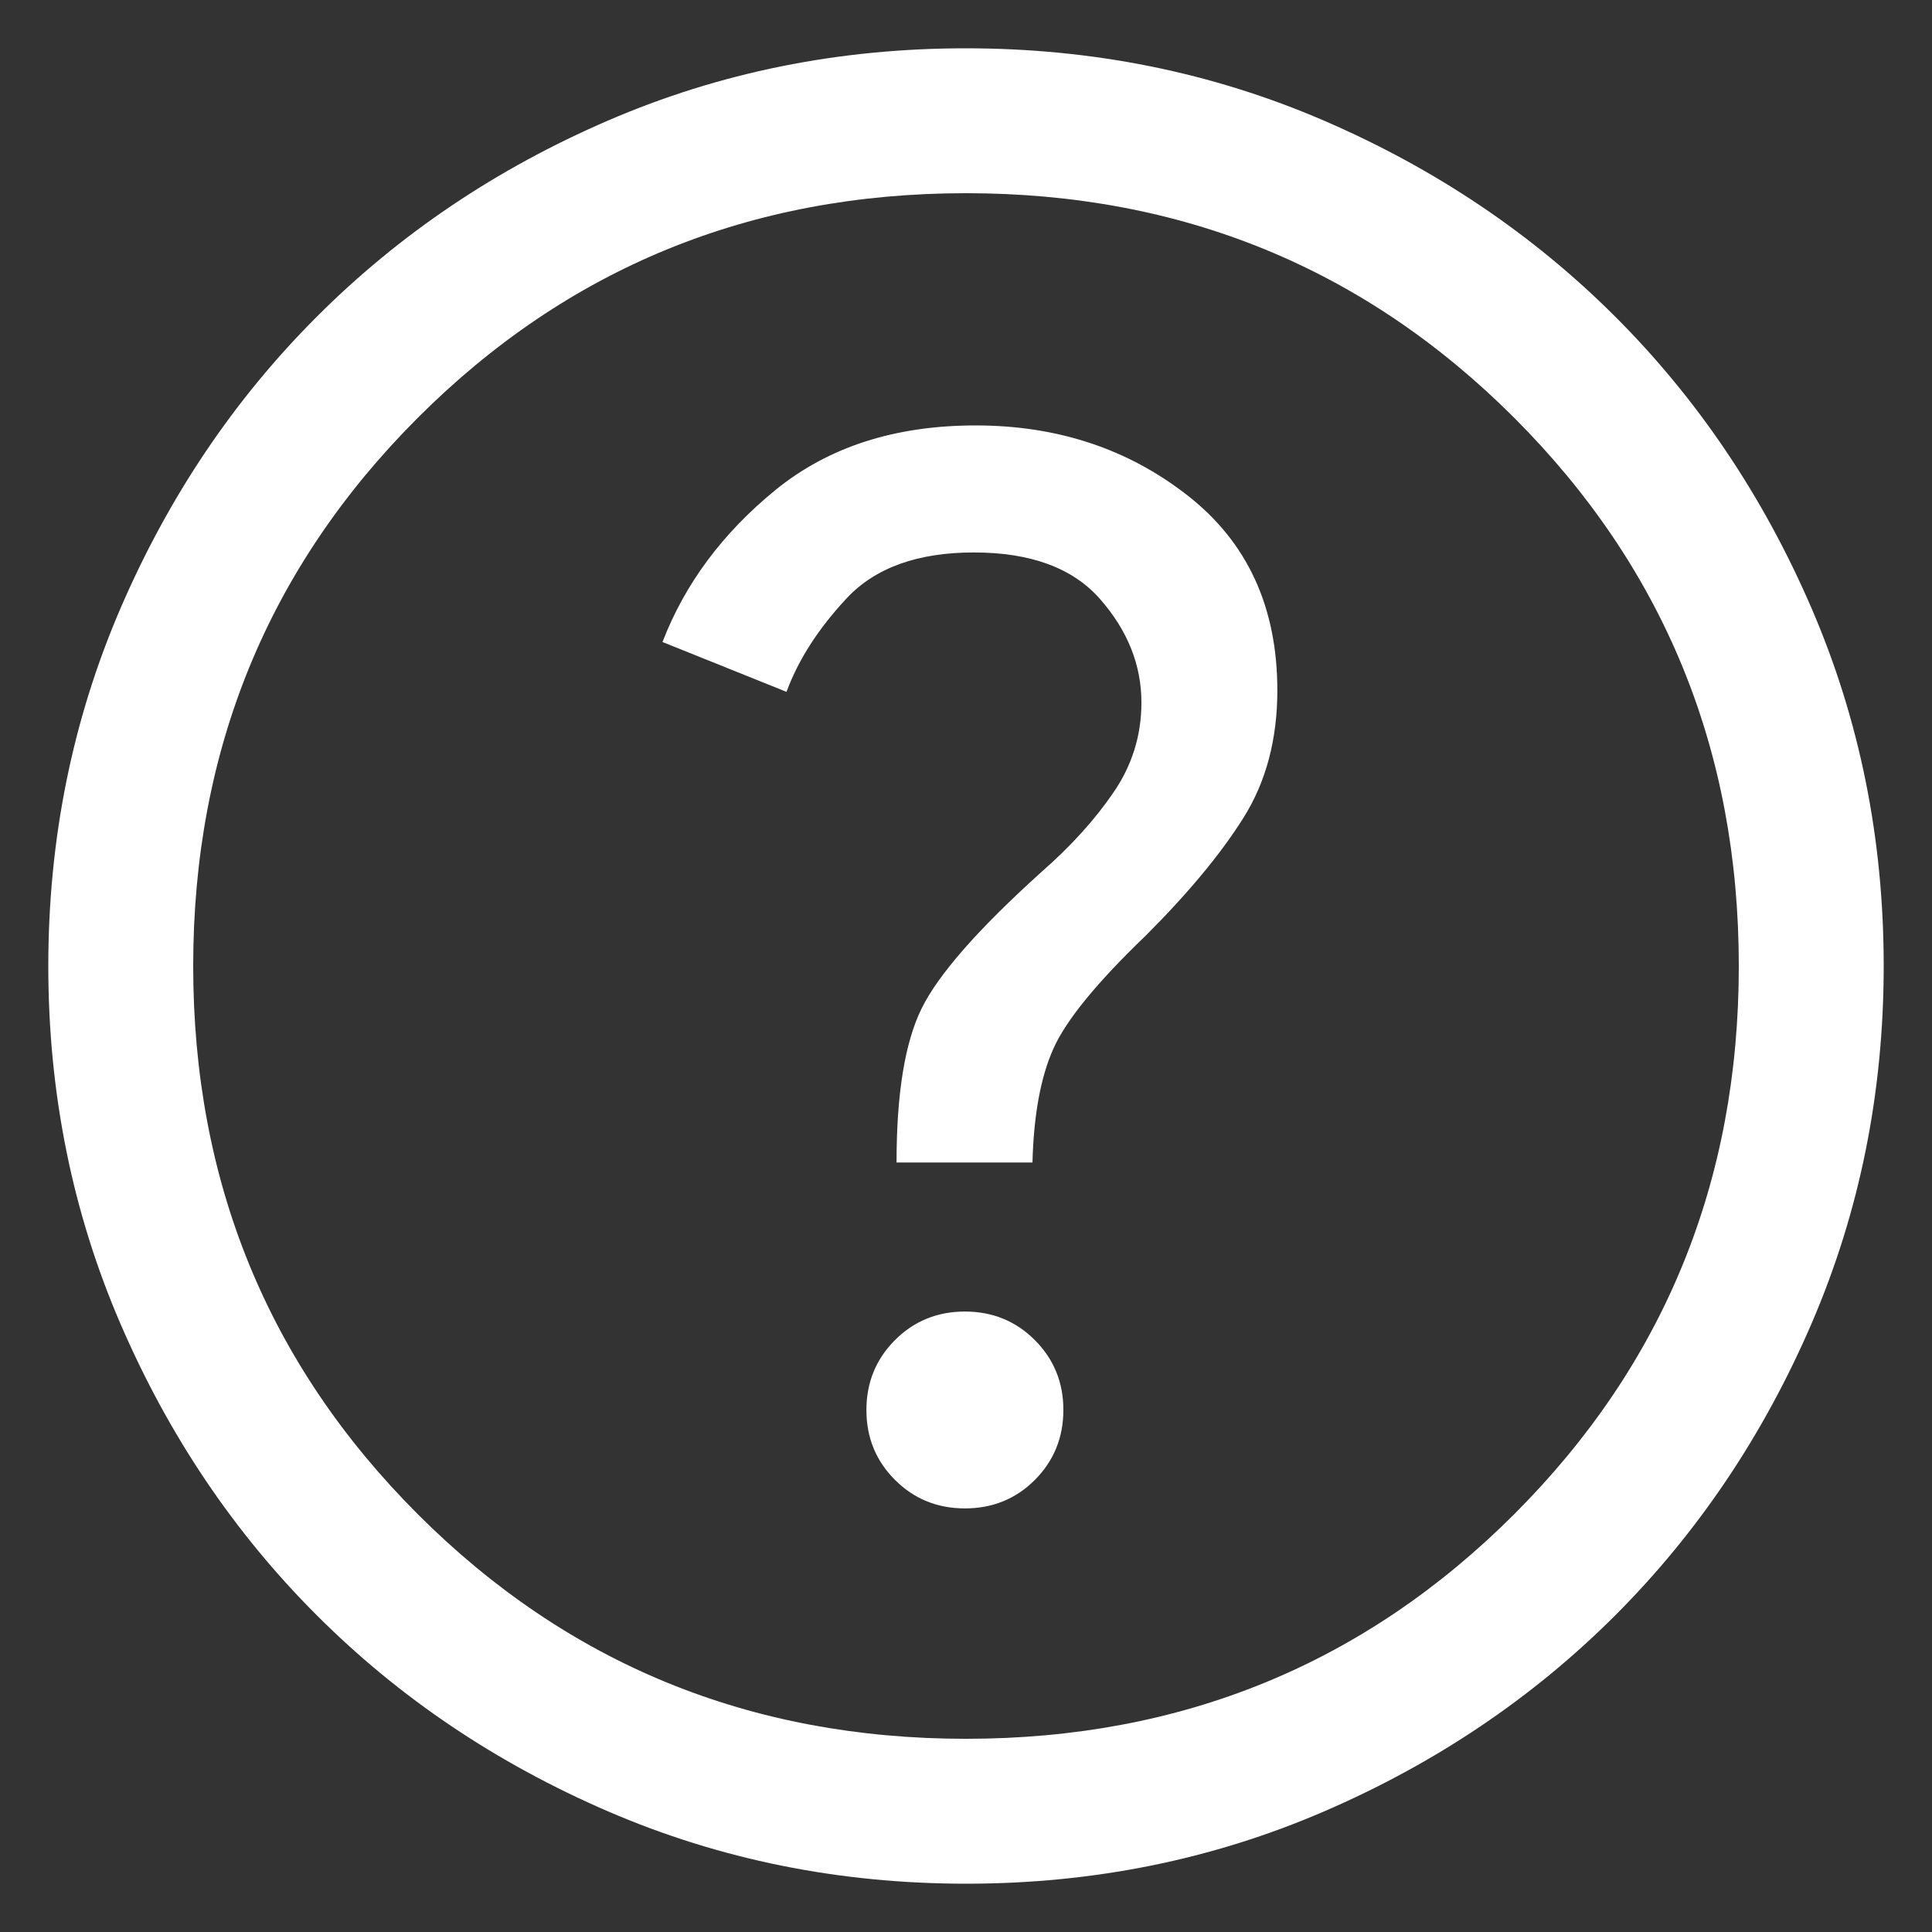 <svg width="20" height="20" viewBox="0 0 20 20" fill="white" xmlns="http://www.w3.org/2000/svg">
    <rect x="0" y="0" width="20" height="20" fill="#333333" stroke="none"/>
    <path d="M9.989 15.615C10.274 15.615 10.516 15.517 10.713 15.32C10.909 15.123 11.008 14.881 11.008 14.595C11.008 14.31 10.909 14.069 10.712 13.872C10.515 13.675 10.274 13.577 9.988 13.577C9.703 13.577 9.461 13.676 9.264 13.873C9.068 14.07 8.969 14.311 8.969 14.597C8.969 14.882 9.068 15.123 9.265 15.32C9.462 15.517 9.704 15.615 9.989 15.615ZM9.281 12.034H10.688C10.701 11.542 10.773 11.149 10.905 10.855C11.036 10.561 11.355 10.171 11.861 9.685C12.301 9.245 12.638 8.839 12.872 8.466C13.106 8.094 13.223 7.654 13.223 7.147C13.223 6.286 12.914 5.614 12.295 5.13C11.677 4.646 10.945 4.404 10.1 4.404C9.265 4.404 8.575 4.627 8.028 5.072C7.481 5.518 7.091 6.042 6.858 6.646L8.142 7.162C8.264 6.83 8.472 6.506 8.767 6.191C9.062 5.877 9.5 5.719 10.081 5.719C10.672 5.719 11.109 5.881 11.391 6.205C11.674 6.529 11.816 6.885 11.816 7.273C11.816 7.613 11.719 7.924 11.525 8.206C11.332 8.488 11.085 8.76 10.785 9.023C10.128 9.615 9.713 10.088 9.54 10.441C9.367 10.793 9.281 11.324 9.281 12.034ZM10.002 19.5C8.688 19.5 7.453 19.251 6.296 18.752C5.14 18.253 4.135 17.577 3.28 16.722C2.424 15.867 1.747 14.862 1.248 13.706C0.749 12.55 0.5 11.316 0.5 10.002C0.5 8.688 0.749 7.453 1.248 6.296C1.747 5.14 2.423 4.135 3.278 3.28C4.133 2.424 5.138 1.747 6.294 1.248C7.45 0.749 8.684 0.5 9.998 0.5C11.312 0.5 12.547 0.749 13.704 1.248C14.86 1.747 15.865 2.423 16.721 3.278C17.576 4.133 18.253 5.138 18.752 6.294C19.251 7.45 19.5 8.684 19.5 9.998C19.5 11.312 19.251 12.547 18.752 13.704C18.253 14.86 17.577 15.865 16.722 16.721C15.867 17.576 14.862 18.253 13.706 18.752C12.55 19.251 11.316 19.5 10.002 19.5ZM10 18C12.233 18 14.125 17.225 15.675 15.675C17.225 14.125 18 12.233 18 10C18 7.767 17.225 5.875 15.675 4.325C14.125 2.775 12.233 2 10 2C7.767 2 5.875 2.775 4.325 4.325C2.775 5.875 2 7.767 2 10C2 12.233 2.775 14.125 4.325 15.675C5.875 17.225 7.767 18 10 18Z" />
</svg>
